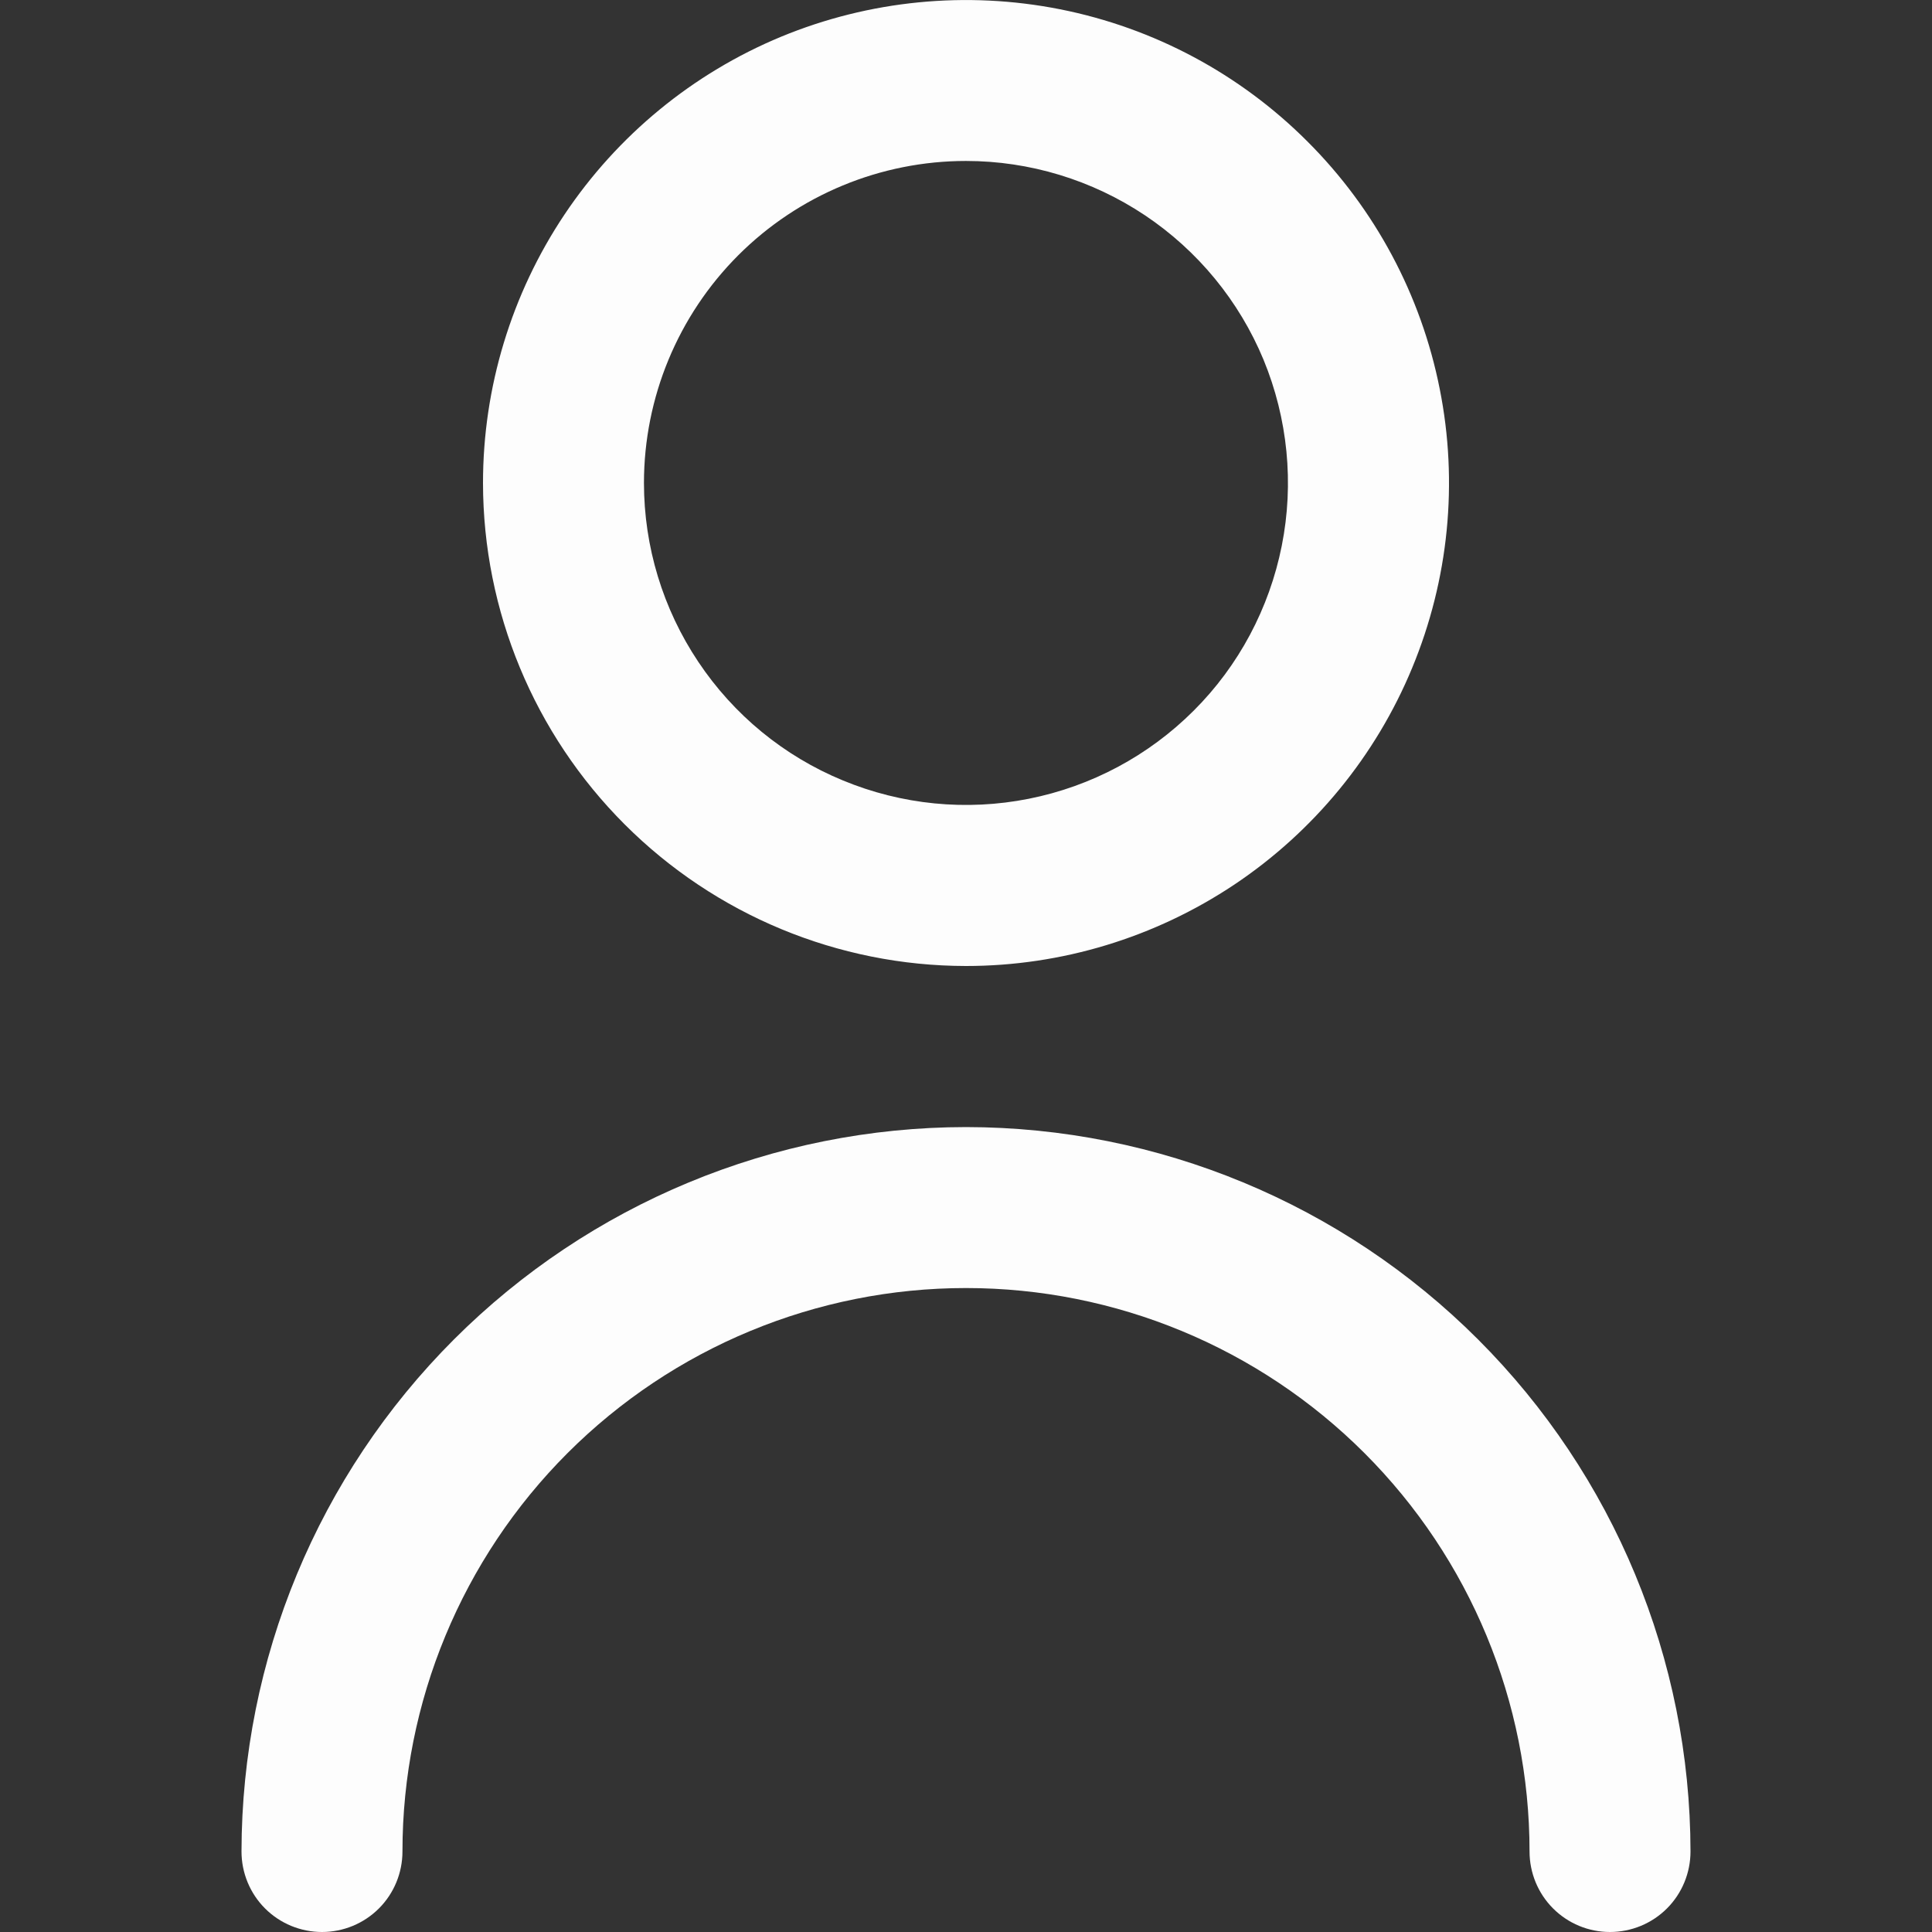<svg width="16" height="16" viewBox="0 0 16 16" fill="none" xmlns="http://www.w3.org/2000/svg">
<rect x="0" y="0" width="16" height="16" fill="#333333" stroke="none"/>
<path fill-rule="evenodd" clip-rule="evenodd" d="M10.222 7.326C9.564 7.765 8.791 8 8 8C6.939 7.999 5.923 7.577 5.173 6.827C4.423 6.077 4.001 5.06 4 4C4 3.209 4.235 2.435 4.674 1.778C5.114 1.12 5.738 0.607 6.469 0.304C7.2 0.002 8.004 -0.077 8.78 0.077C9.556 0.231 10.269 0.612 10.828 1.172C11.388 1.731 11.769 2.444 11.923 3.22C12.078 3.995 11.998 4.8 11.695 5.531C11.393 6.261 10.88 6.886 10.222 7.326ZM9.482 1.783C9.043 1.49 8.527 1.333 8 1.333C7.293 1.333 6.614 1.614 6.114 2.114C5.614 2.614 5.333 3.293 5.333 4C5.333 4.527 5.49 5.043 5.783 5.481C6.076 5.92 6.492 6.262 6.98 6.463C7.467 6.665 8.003 6.718 8.52 6.615C9.038 6.512 9.513 6.258 9.886 5.885C10.259 5.513 10.512 5.037 10.615 4.52C10.718 4.003 10.665 3.467 10.464 2.979C10.262 2.492 9.92 2.076 9.482 1.783Z" fill="#FDFDFD"/>
<path d="M3.759 11.093C4.884 9.968 6.409 9.335 8 9.334C9.591 9.335 11.116 9.968 12.241 11.093C13.366 12.218 13.998 13.743 14 15.333C14 15.51 13.93 15.68 13.805 15.805C13.68 15.93 13.51 16 13.333 16C13.156 16 12.987 15.93 12.862 15.805C12.737 15.68 12.667 15.51 12.667 15.333C12.667 14.096 12.175 12.909 11.3 12.034C10.425 11.159 9.238 10.667 8 10.667C6.762 10.667 5.575 11.159 4.7 12.034C3.825 12.909 3.333 14.096 3.333 15.333C3.333 15.51 3.263 15.68 3.138 15.805C3.013 15.93 2.843 16 2.667 16C2.49 16 2.32 15.93 2.195 15.805C2.07 15.68 2 15.51 2 15.333C2.002 13.743 2.634 12.218 3.759 11.093Z" fill="#FDFDFD"/>
</svg>
